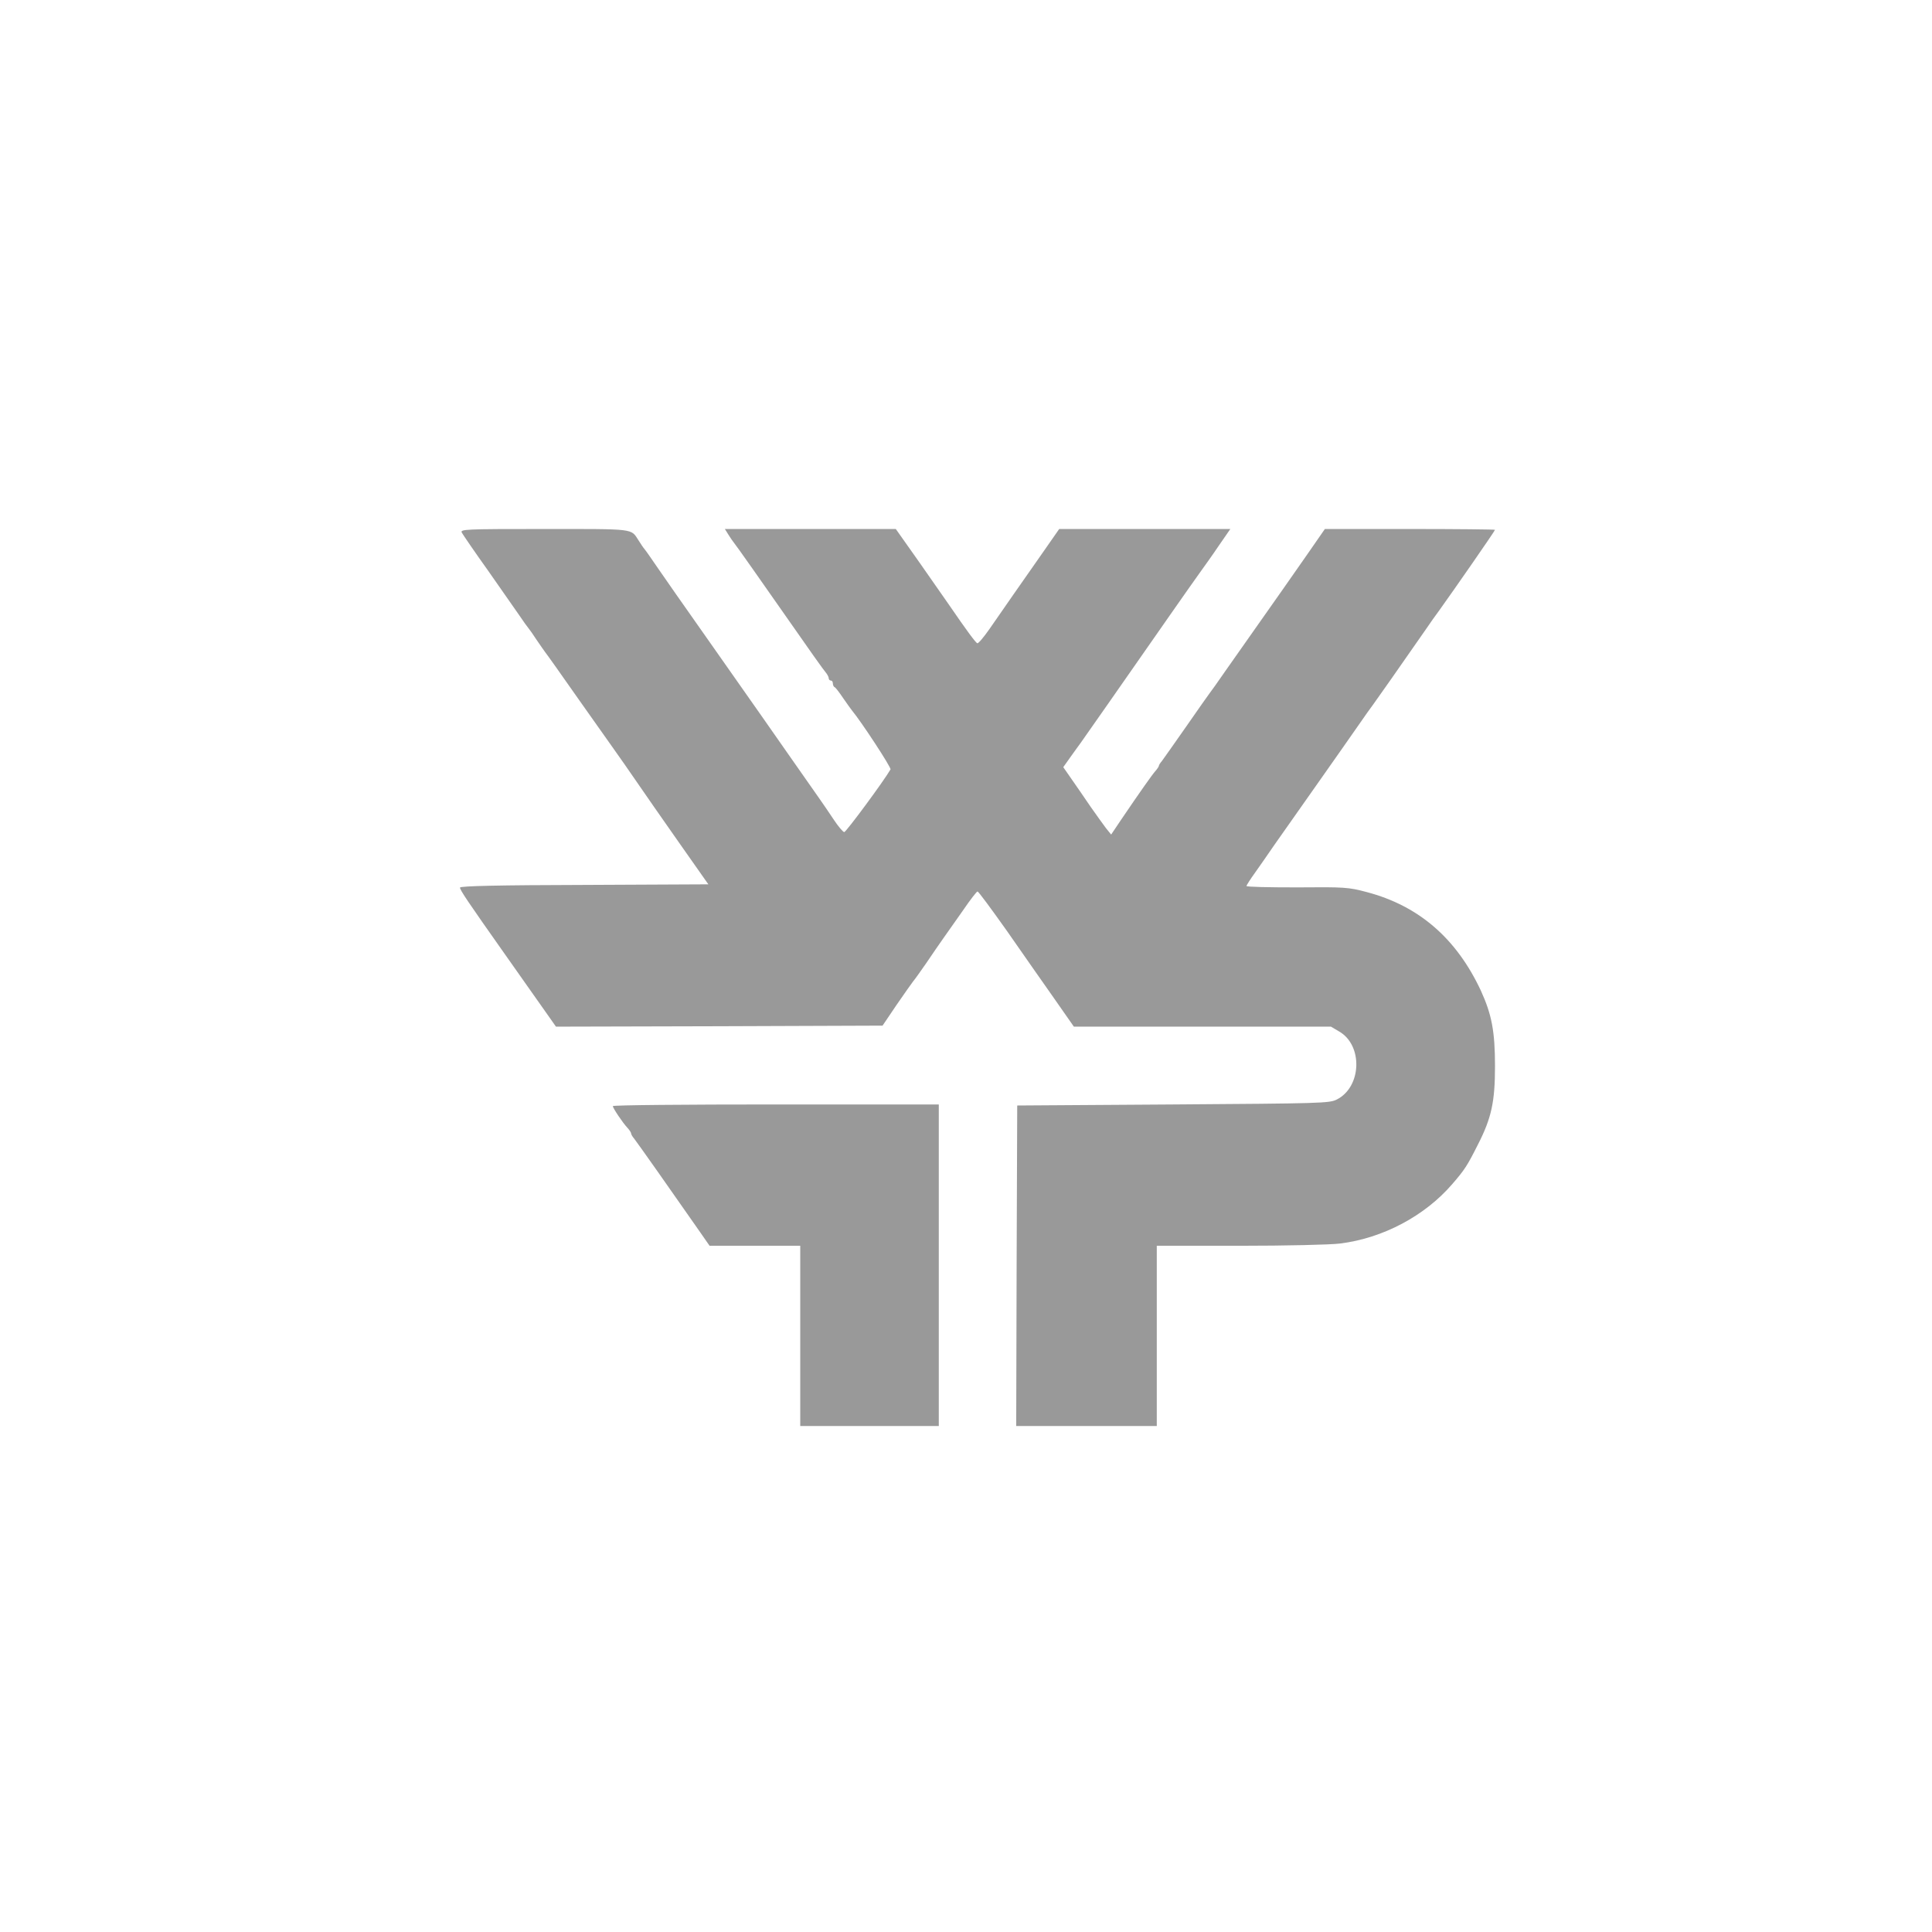 <svg width="84" height="84" viewBox="0 0 84 84" fill="none" xmlns="http://www.w3.org/2000/svg">
<g opacity="0.4" clip-path="url(#clip0_6134_41858)">
<path d="M20.08 23.16C20.124 23.24 20.638 23.997 21.231 24.825C21.816 25.662 22.427 26.535 22.587 26.766C22.746 27.007 22.923 27.247 22.968 27.301C23.021 27.363 23.18 27.586 23.322 27.808C23.472 28.022 23.632 28.262 23.694 28.343C23.756 28.414 24.411 29.34 25.147 30.39C25.891 31.441 26.626 32.483 26.785 32.706C26.945 32.928 27.335 33.489 27.654 33.952C27.972 34.415 28.805 35.617 29.514 36.623L30.798 38.449L25.395 38.475C21.71 38.484 20 38.52 20 38.591C20 38.698 20.31 39.161 21.975 41.52C22.684 42.527 23.472 43.64 23.721 43.996L24.172 44.637L31.268 44.619L38.372 44.593L38.974 43.702C39.311 43.212 39.639 42.749 39.701 42.669C39.772 42.589 40.029 42.224 40.277 41.868C40.525 41.503 40.852 41.022 41.012 40.799C41.171 40.577 41.561 40.025 41.871 39.58C42.181 39.125 42.465 38.76 42.5 38.76C42.544 38.76 43.111 39.535 43.776 40.47C44.431 41.414 45.361 42.74 45.831 43.408L46.69 44.637H52.279H57.869L58.215 44.842C59.269 45.438 59.207 47.264 58.117 47.807C57.798 47.967 57.444 47.976 51.004 48.02L44.227 48.065L44.201 55.028L44.183 62H47.239H50.295V58.082V54.164H53.91C55.911 54.164 57.851 54.12 58.268 54.066C60.128 53.835 61.953 52.864 63.14 51.484C63.68 50.861 63.795 50.683 64.256 49.766C64.849 48.608 65 47.896 65 46.355C65 44.842 64.858 44.112 64.389 43.079C63.326 40.799 61.687 39.384 59.428 38.787C58.622 38.573 58.471 38.564 56.39 38.582C55.176 38.582 54.193 38.564 54.193 38.52C54.202 38.484 54.361 38.226 54.556 37.959C54.742 37.692 55.141 37.131 55.424 36.712C55.717 36.294 56.523 35.145 57.222 34.157C57.922 33.169 58.728 32.011 59.021 31.593C59.313 31.165 59.623 30.738 59.703 30.631C59.827 30.462 60.881 28.966 62.006 27.345C62.165 27.105 62.422 26.749 62.573 26.544C63.219 25.645 65 23.08 65 23.036C65 23.018 63.335 23 61.306 23H57.603L56.85 24.086C56.434 24.683 55.956 25.369 55.779 25.618C55.238 26.384 53.989 28.164 53.298 29.144C52.944 29.66 52.616 30.114 52.572 30.168C52.536 30.212 52.085 30.853 51.571 31.593C51.057 32.323 50.588 32.999 50.517 33.088C50.446 33.169 50.384 33.266 50.384 33.302C50.384 33.329 50.313 33.436 50.233 33.525C50.092 33.685 49.587 34.397 48.718 35.679L48.311 36.285L48.081 36C47.957 35.84 47.664 35.421 47.416 35.074C47.177 34.718 46.805 34.184 46.601 33.89L46.229 33.355L46.539 32.919C46.708 32.679 46.911 32.403 46.982 32.305C47.106 32.136 48.816 29.687 50.871 26.74C51.403 25.983 51.978 25.155 52.156 24.914C52.333 24.665 52.714 24.14 52.988 23.73L53.493 23H49.773H46.052L45.45 23.864C44.511 25.208 43.51 26.633 43.023 27.345C42.775 27.701 42.535 27.986 42.491 27.968C42.42 27.942 42.048 27.443 41.26 26.294C41.109 26.072 40.525 25.244 39.967 24.442L38.948 23H35.227H31.516L31.666 23.24C31.755 23.383 31.852 23.525 31.897 23.579C32.047 23.766 32.853 24.914 35.378 28.52C35.635 28.886 35.892 29.233 35.945 29.295C35.989 29.358 36.033 29.447 36.033 29.5C36.033 29.544 36.078 29.589 36.122 29.589C36.175 29.589 36.211 29.642 36.211 29.714C36.211 29.785 36.246 29.856 36.282 29.874C36.326 29.883 36.485 30.097 36.654 30.346C36.822 30.586 36.99 30.827 37.035 30.88C37.451 31.379 38.762 33.382 38.718 33.453C38.425 33.961 36.786 36.178 36.707 36.178C36.654 36.178 36.441 35.929 36.237 35.617C36.033 35.314 35.759 34.905 35.617 34.709C35.227 34.148 33.261 31.352 33.093 31.103C32.535 30.31 31.817 29.286 30.541 27.47C29.735 26.33 28.867 25.084 28.61 24.71C28.353 24.336 28.096 23.962 28.035 23.89C27.972 23.819 27.848 23.632 27.76 23.49C27.423 22.973 27.645 23 23.676 23C20.195 23 20 23.009 20.08 23.16Z" fill="black"/>
<path d="M26.644 48.092C26.644 48.172 27.069 48.813 27.281 49.036C27.37 49.134 27.441 49.24 27.441 49.285C27.441 49.321 27.503 49.427 27.574 49.508C27.689 49.65 29.239 51.849 30.399 53.514L30.851 54.164H32.827H34.793V58.082V62H37.805H40.817V55.01V48.02H33.73C29.832 48.02 26.644 48.047 26.644 48.092Z" fill="black"/>
</g>
<defs>
<clipPath id="clip0_6134_41858">
<rect width="45" height="39" fill="white" transform="translate(20 23)"/>
</clipPath>
</defs>
</svg>
